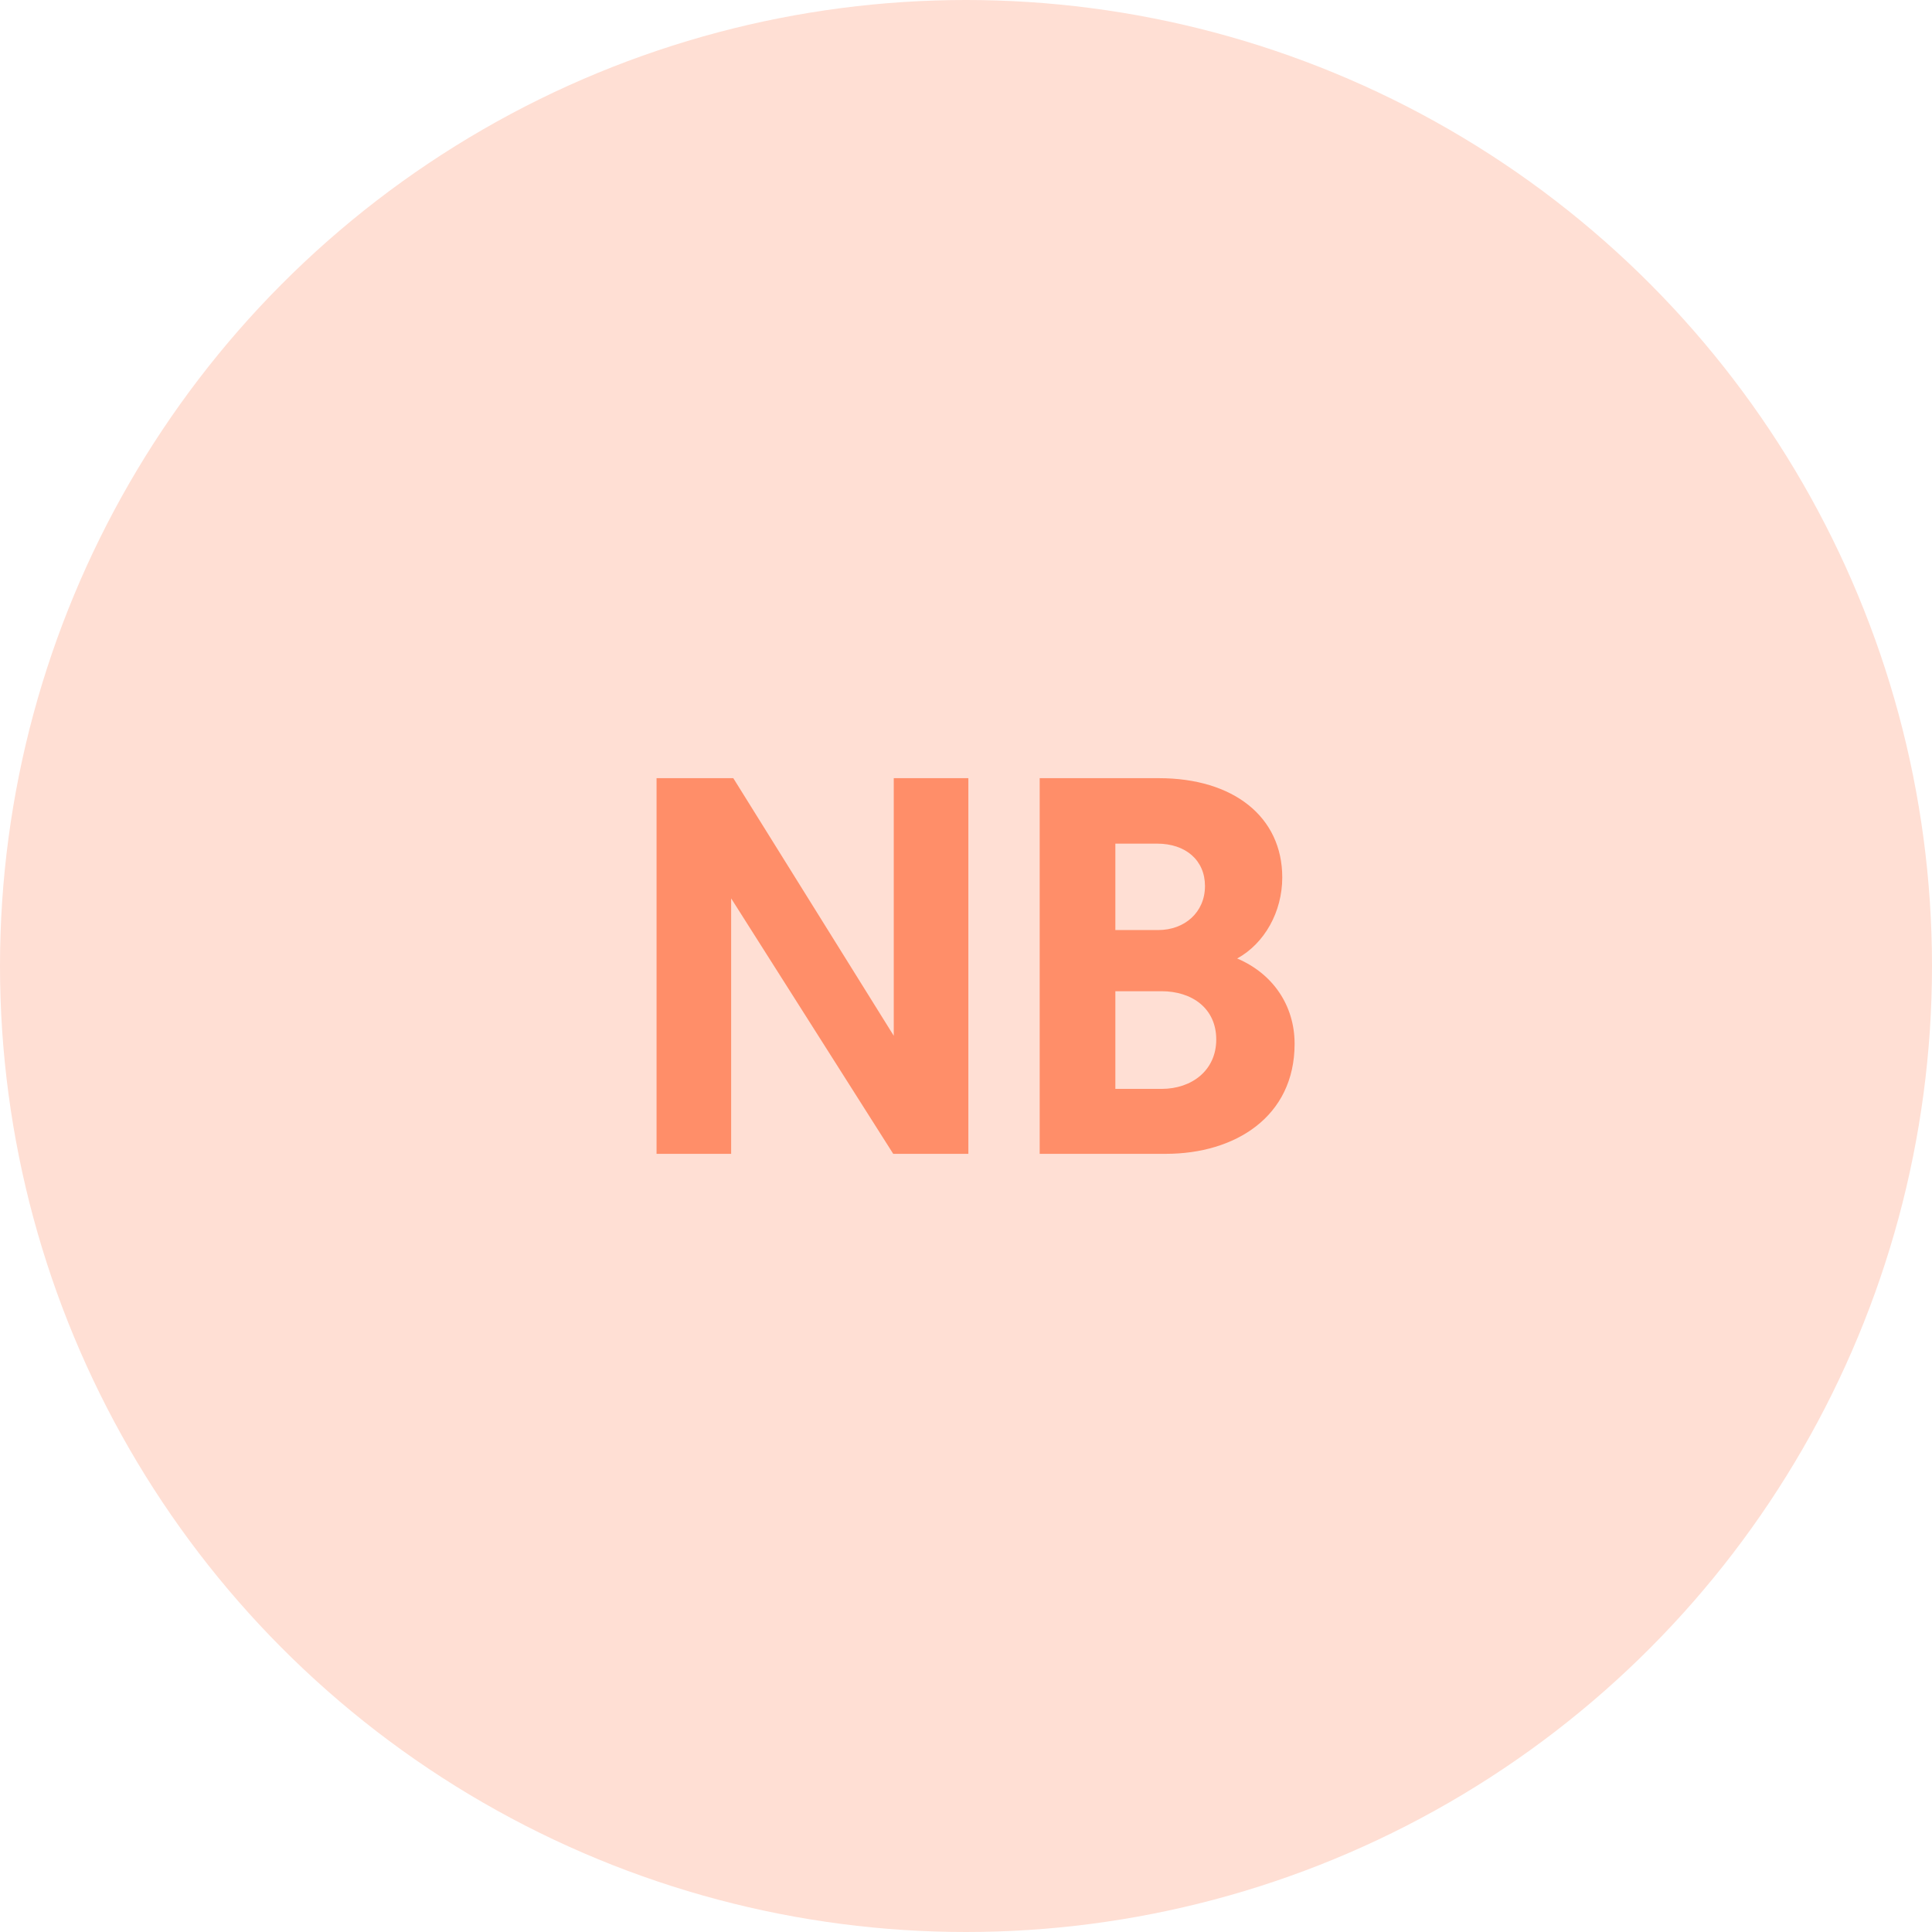 <svg width="72" height="72" fill="none" xmlns="http://www.w3.org/2000/svg"><circle cx="36" cy="36" r="36" fill="#FFDFD4"/><path d="m33.288 43-6.04-9.52V43h-2.78V29h2.86l5.98 9.6V29h2.78v14h-2.8Zm5.458 0V29h4.44c2.78 0 4.6 1.44 4.6 3.7 0 1.28-.66 2.46-1.68 3.02 1.32.56 2.14 1.74 2.14 3.18 0 2.72-2.22 4.1-4.8 4.1h-4.7Zm2.82-8.34h1.6c.98 0 1.74-.66 1.74-1.64 0-.96-.72-1.58-1.78-1.58h-1.56v3.22Zm0 5.92h1.72c1.14 0 2.04-.7 2.04-1.84 0-1.16-.9-1.8-2.04-1.8h-1.72v3.64Z" fill="#FF8E69"/></svg>